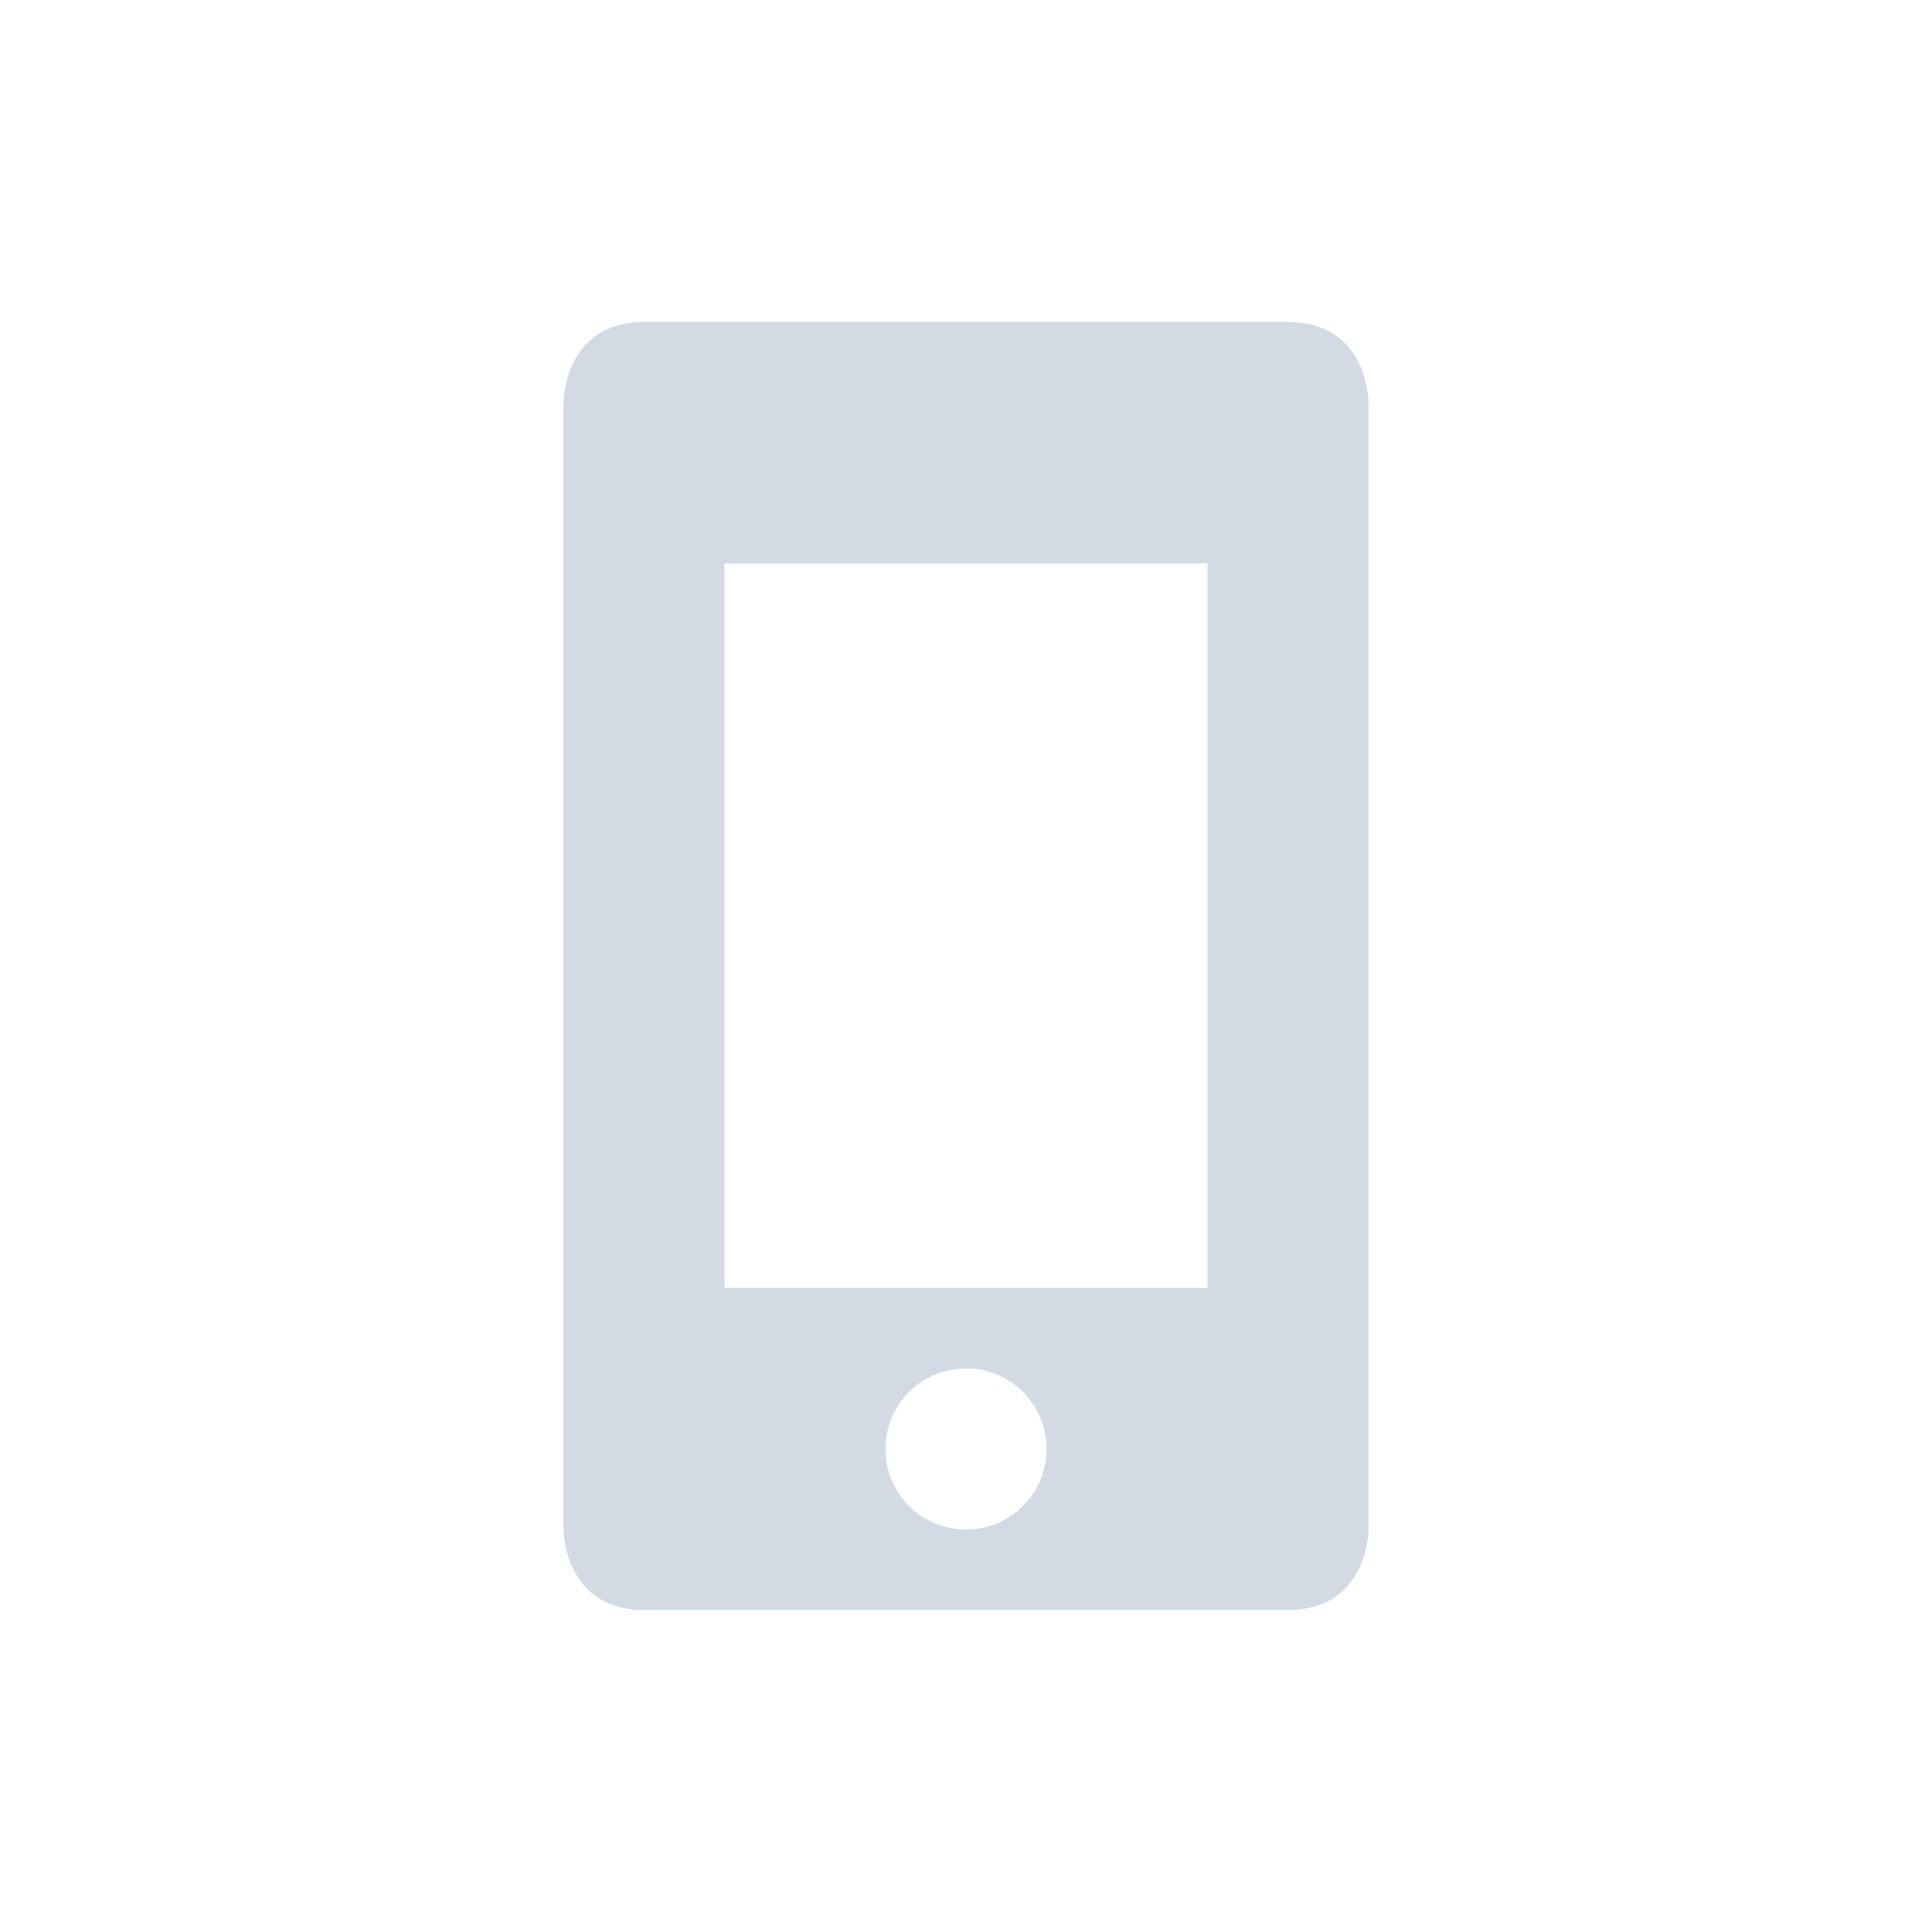 <svg xmlns="http://www.w3.org/2000/svg" width="12pt" height="12pt" version="1.1" viewBox="0 0 12 12">
 <g>
  <path style="fill:rgb(82.745%,85.49%,89.02%)" d="M 4 2 C 3.5 2 3.5 2.5 3.5 2.5 L 3.5 9.5 C 3.5 9.5 3.5 10 4 10 L 8 10 C 8.5 10 8.5 9.5 8.5 9.5 L 8.5 2.5 C 8.5 2.5 8.5 2 8 2 Z M 7.5 3.5 L 7.5 8 L 4.5 8 L 4.5 3.5 Z M 6 8.5 C 6.277 8.5 6.5 8.723 6.5 9 C 6.5 9.277 6.277 9.5 6 9.5 C 5.723 9.5 5.5 9.277 5.5 9 C 5.5 8.723 5.723 8.5 6 8.5 Z M 6 8.5"/>
 </g>
</svg>
